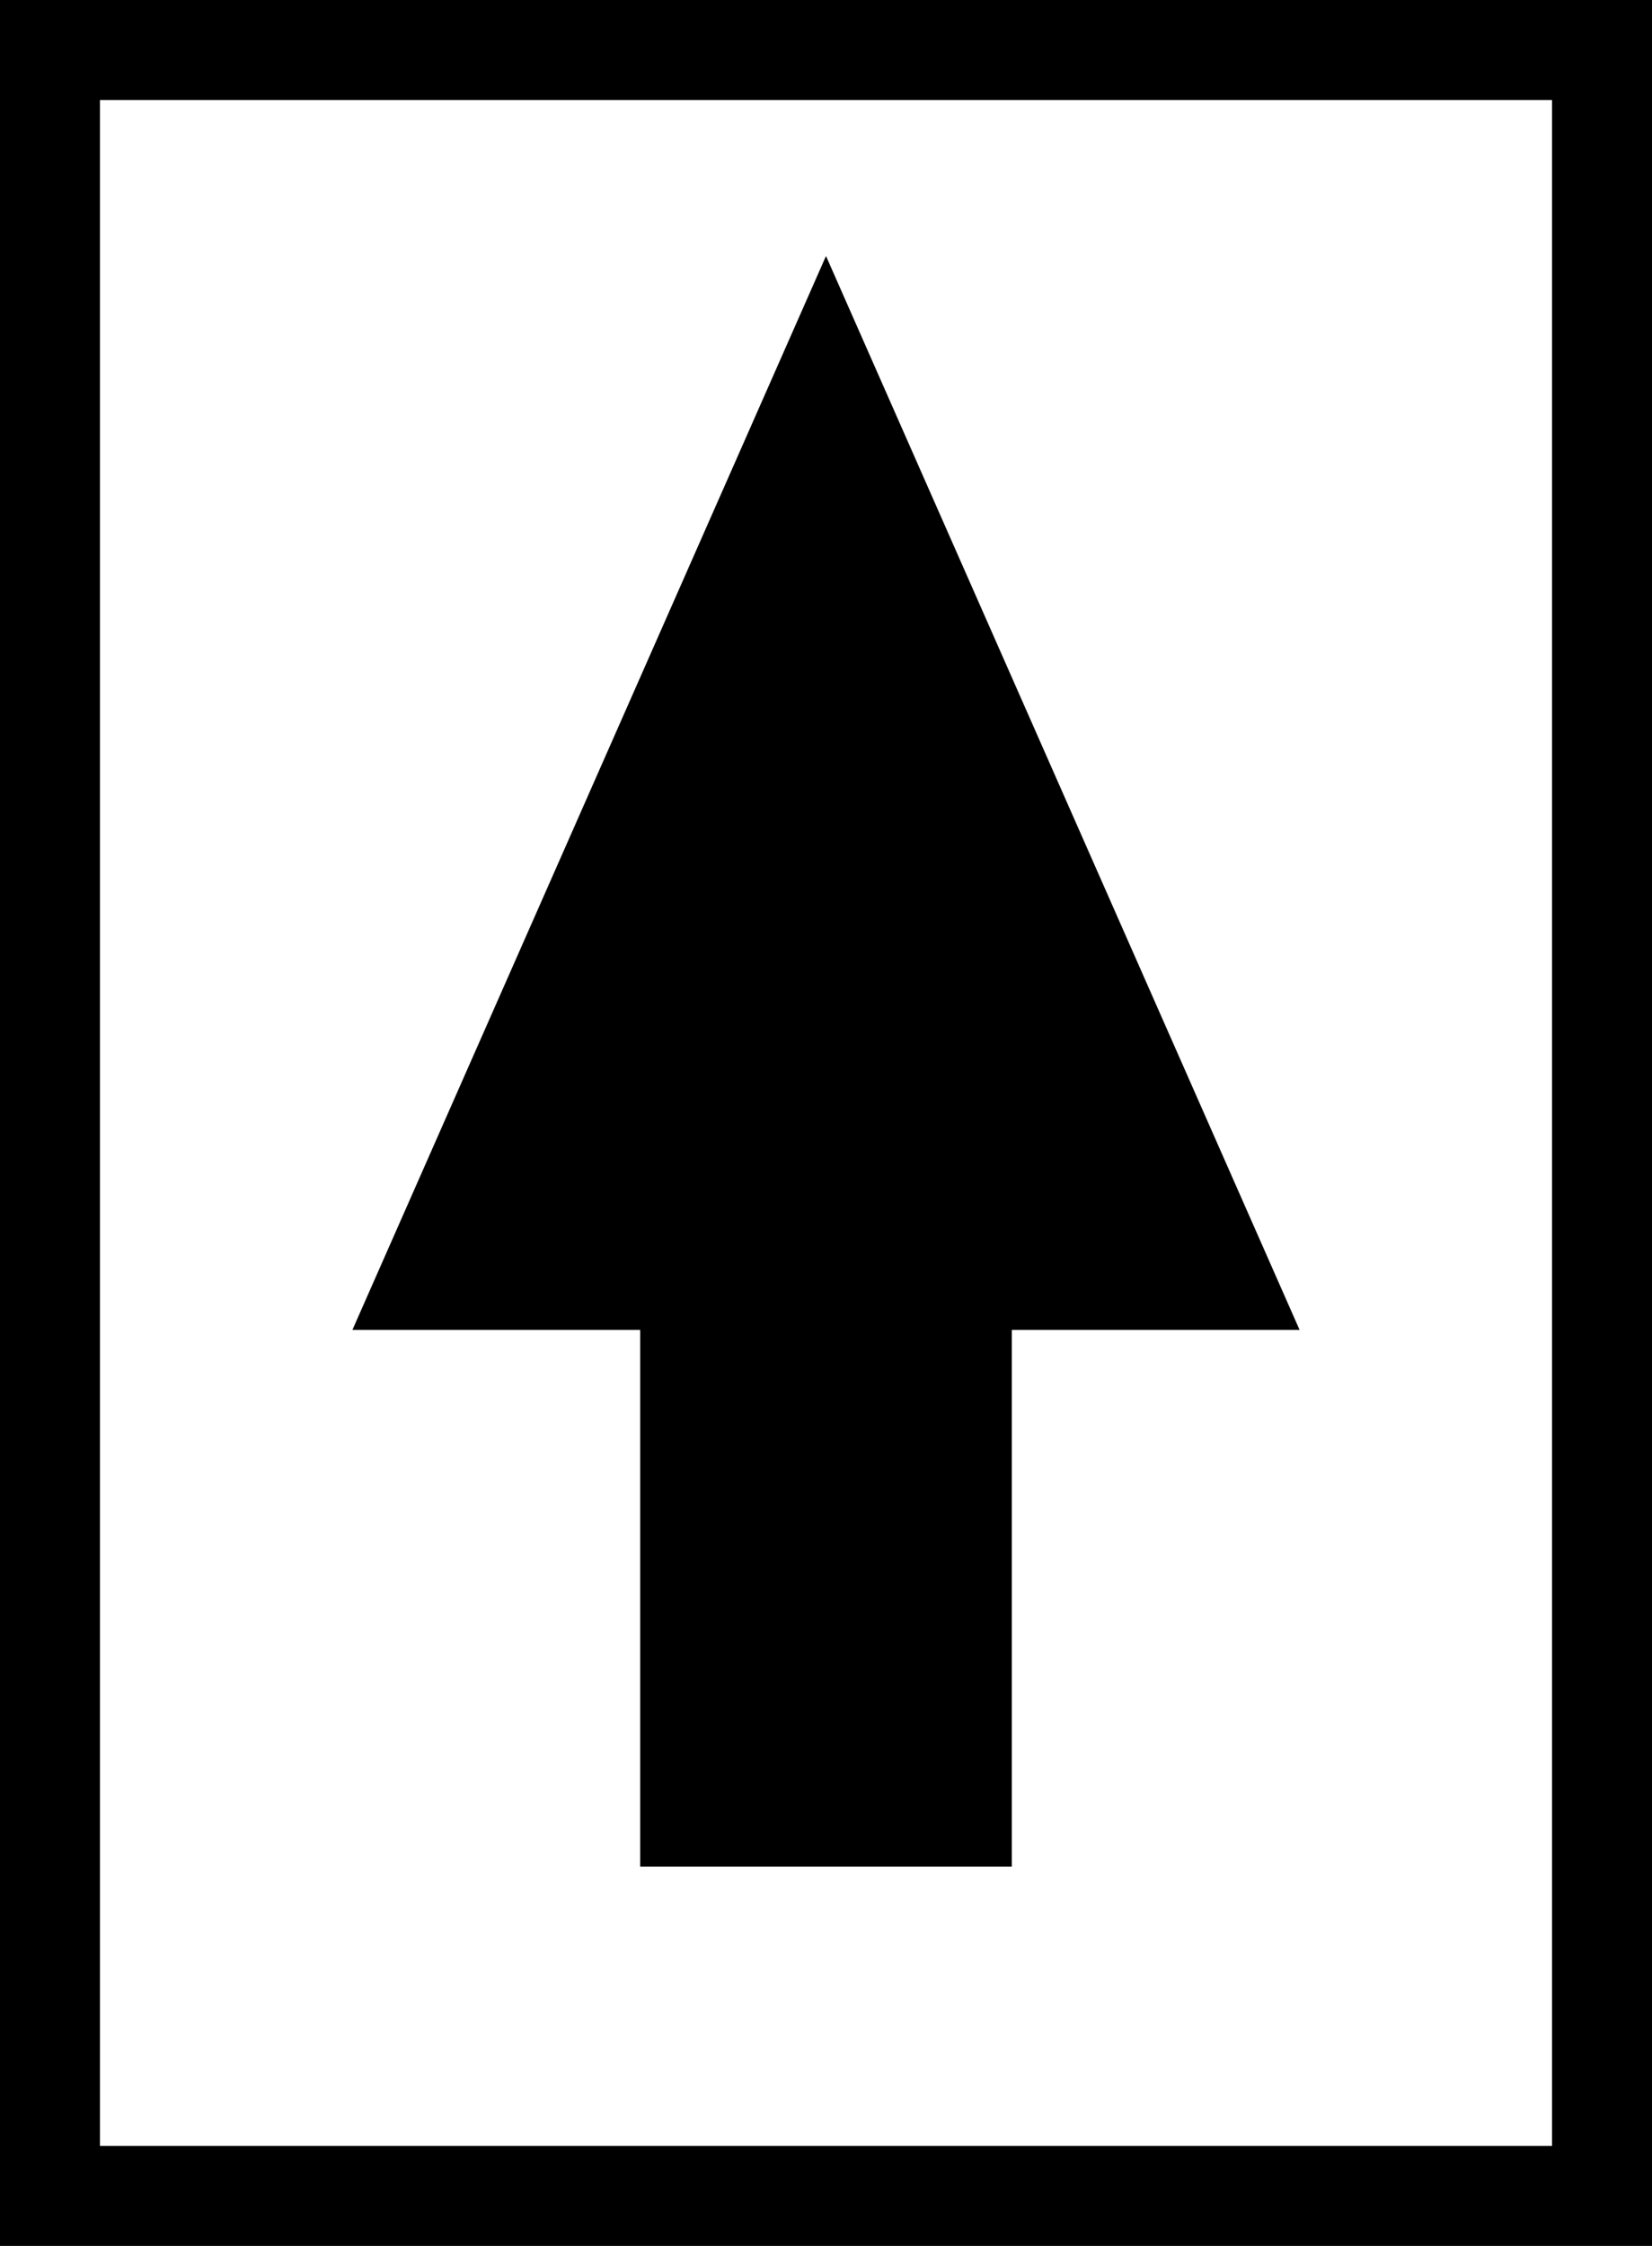 <svg xmlns="http://www.w3.org/2000/svg" xmlns:i="http://ns.adobe.com/AdobeIllustrator/10.0/" id="Layer_1" version="1.1" viewBox="0 0 34.608 47.023">
  <rect x="0" y="0" width="34.608" height="47.023" fill="#808080" stroke="none"/>
  <g>
    <rect x="1.047" y="1.047" width="32.515" height="44.929" fill="#fff"></rect>
    <path d="M34.608,47.023H0V0h34.608v47.023ZM2.094,44.93h30.42V2.094H2.094v42.836Z"></path>
  </g>
  <g>
    <rect x="13.411" y="22.248" width="7.786" height="16.834"></rect>
    <polygon points="17.304 5.36 7.383 27.844 27.225 27.844 17.304 5.36"></polygon>
  </g>
</svg>
